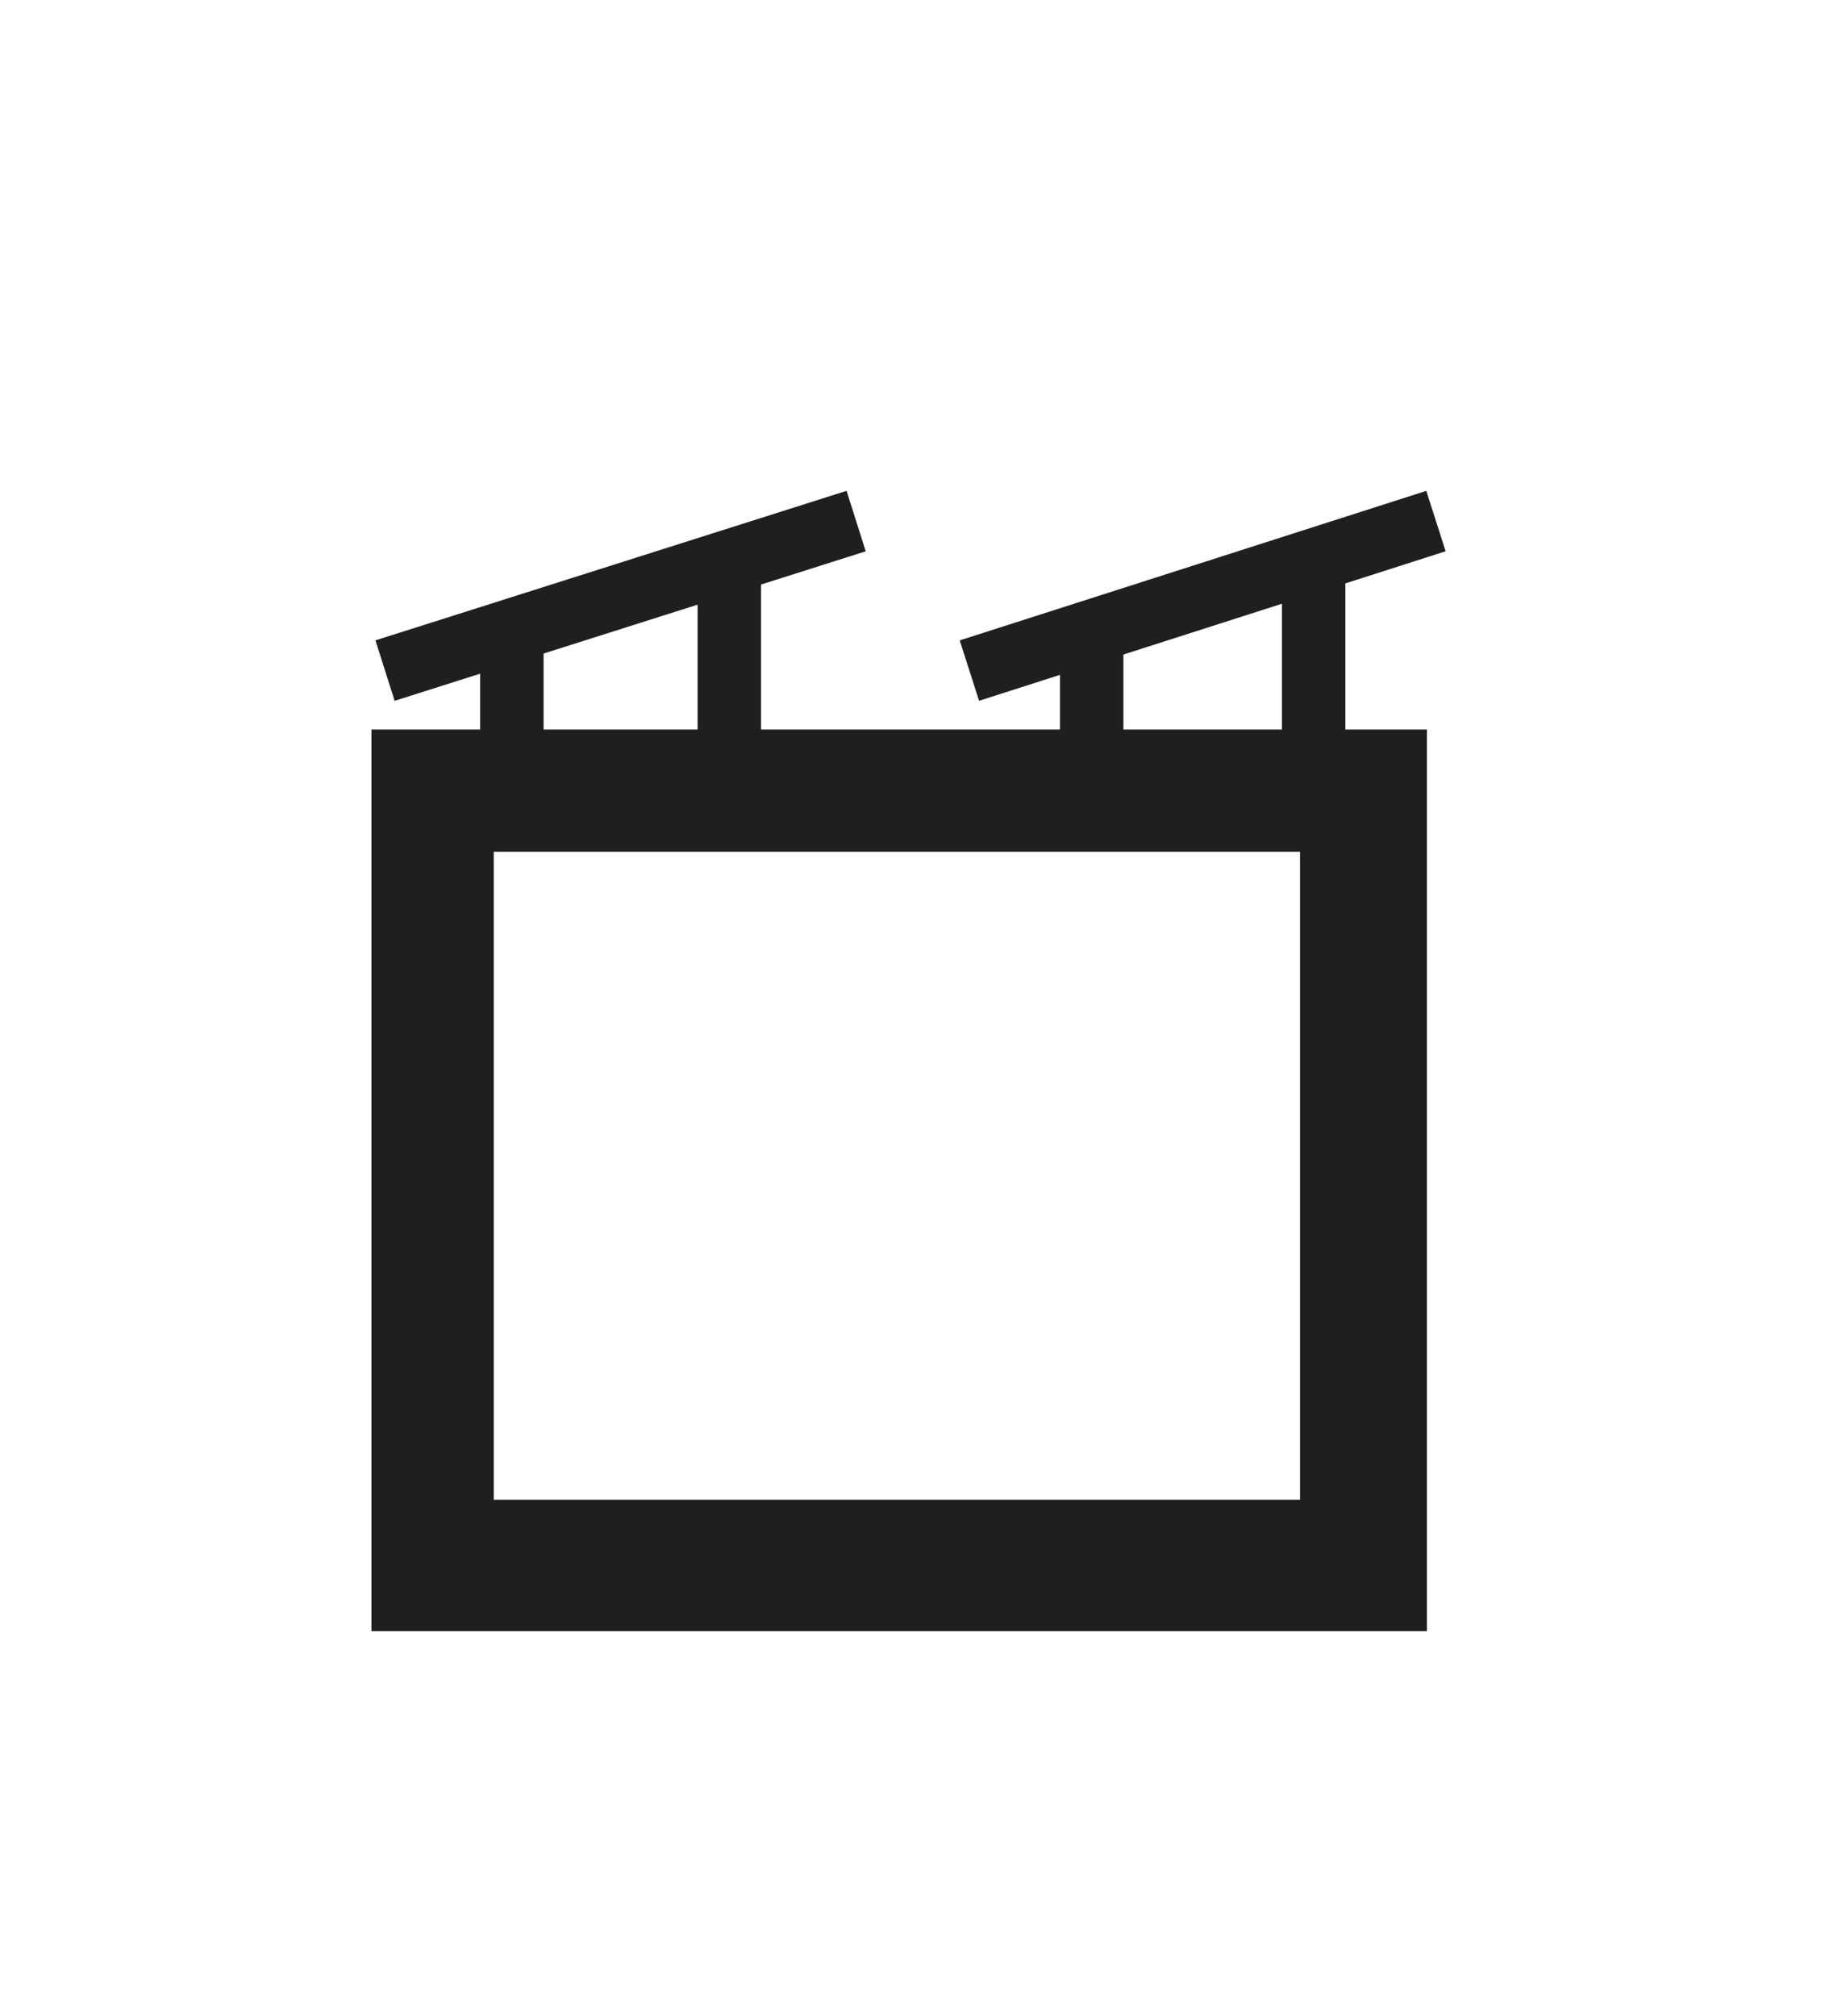 <?xml version="1.0" encoding="UTF-8"?>
<svg id="Ebene_1" xmlns="http://www.w3.org/2000/svg" version="1.1" viewBox="0 0 40.2 44.5">
  <!-- Generator: Adobe Illustrator 29.2.1, SVG Export Plug-In . SVG Version: 2.1.0 Build 116)  -->
  <defs>
    <style>
      .st0 {
        fill: none;
        stroke: #1f1f1f;
        stroke-miterlimit: 10;
        stroke-width: 1.4px;
      }

      .st1 {
        fill: #1f1f1f;
      }
    </style>
  </defs>
  <line class="st0" x1="31.7" y1="11.5" x2="21.4" y2="14.8"/>
  <path class="st1" d="M8.2,16.1v19.9h23.3v-19.9s-23.3,0-23.3,0ZM28.7,18.8v14.3H10.9v-14.3"/>
  <g>
    <line class="st0" x1="29" y1="17.5" x2="29" y2="12.3"/>
    <line class="st0" x1="24.1" y1="17.5" x2="24.1" y2="13.8"/>
  </g>
  <line class="st0" x1="18.9" y1="11.5" x2="8.5" y2="14.8"/>
  <g>
    <line class="st0" x1="16.1" y1="17.5" x2="16.1" y2="12.3"/>
    <line class="st0" x1="11.3" y1="17.5" x2="11.3" y2="13.8"/>
  </g>
</svg>